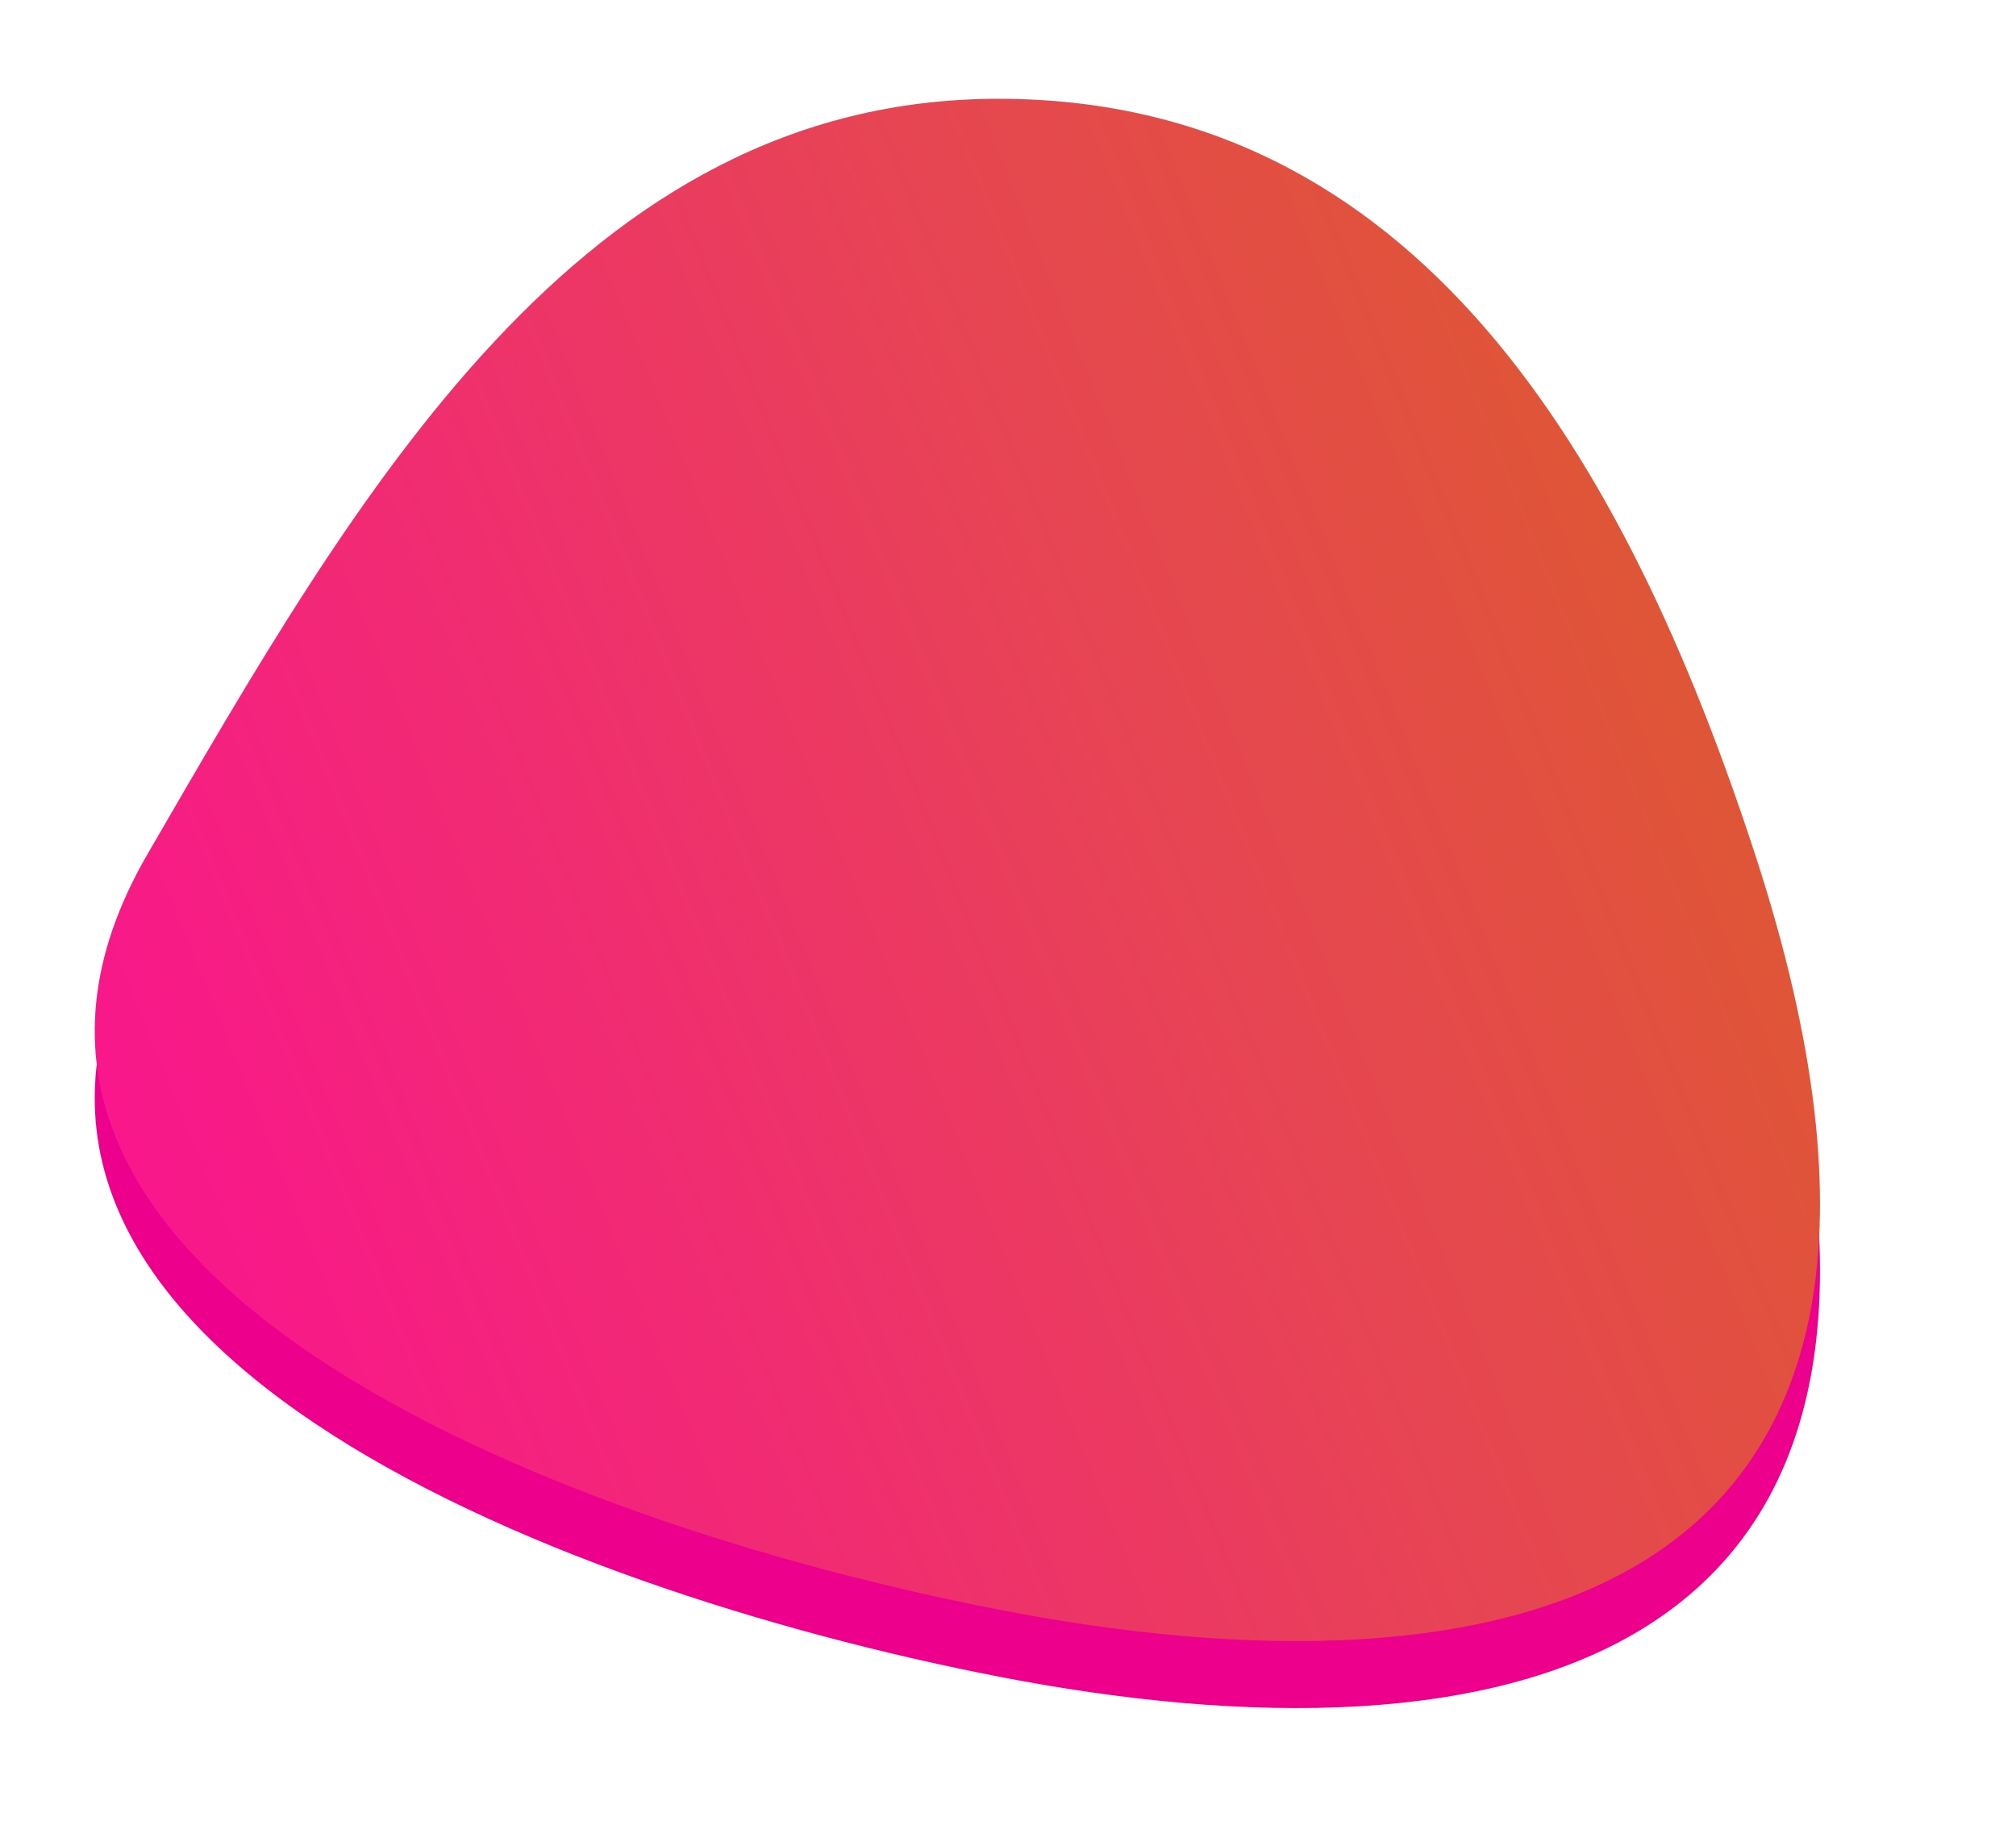 <svg xmlns="http://www.w3.org/2000/svg" xmlns:xlink="http://www.w3.org/1999/xlink" width="301px" height="275px">
<defs>
<filter filterUnits="userSpaceOnUse" id="Filter_0" x="0px" y="0px" width="301px" height="275px"  >
    <feOffset in="SourceAlpha" dx="0" dy="10" />
    <feGaussianBlur result="blurOut" stdDeviation="4.472" />
    <feFlood flood-color="rgb(0, 0, 0)" result="floodOut" />
    <feComposite operator="atop" in="floodOut" in2="blurOut" />
    <feComponentTransfer><feFuncA type="linear" slope="0.2"/></feComponentTransfer>
    <feMerge>
    <feMergeNode/>
    <feMergeNode in="SourceGraphic"/>
  </feMerge>
</filter>
<linearGradient id="PSgrad_0" x1="95.63%" x2="0%" y1="0%" y2="29.237%">
  <stop offset="0%" stop-color="rgb(217,99,32)" stop-opacity="1" />
  <stop offset="48%" stop-color="rgb(231,68,84)" stop-opacity="1" />
  <stop offset="100%" stop-color="rgb(249,23,139)" stop-opacity="1" />
</linearGradient>

</defs>
<g filter="url(#Filter_0)">
<path fill-rule="evenodd"  fill="rgb(236, 0, 140)"
 d="M149.081,14.749 C211.464,14.749 242.697,68.308 262.035,127.524 C299.184,241.278 222.788,254.643 149.081,240.299 C81.779,227.202 -14.080,189.755 22.026,127.509 C53.288,73.611 86.699,14.749 149.081,14.749 Z"/>
</g>
<path fill="url(#PSgrad_0)"
 d="M149.081,14.749 C211.464,14.749 242.697,68.308 262.035,127.524 C299.184,241.278 222.788,254.643 149.081,240.299 C81.779,227.202 -14.080,189.755 22.026,127.509 C53.288,73.611 86.699,14.749 149.081,14.749 Z"/>
</svg>